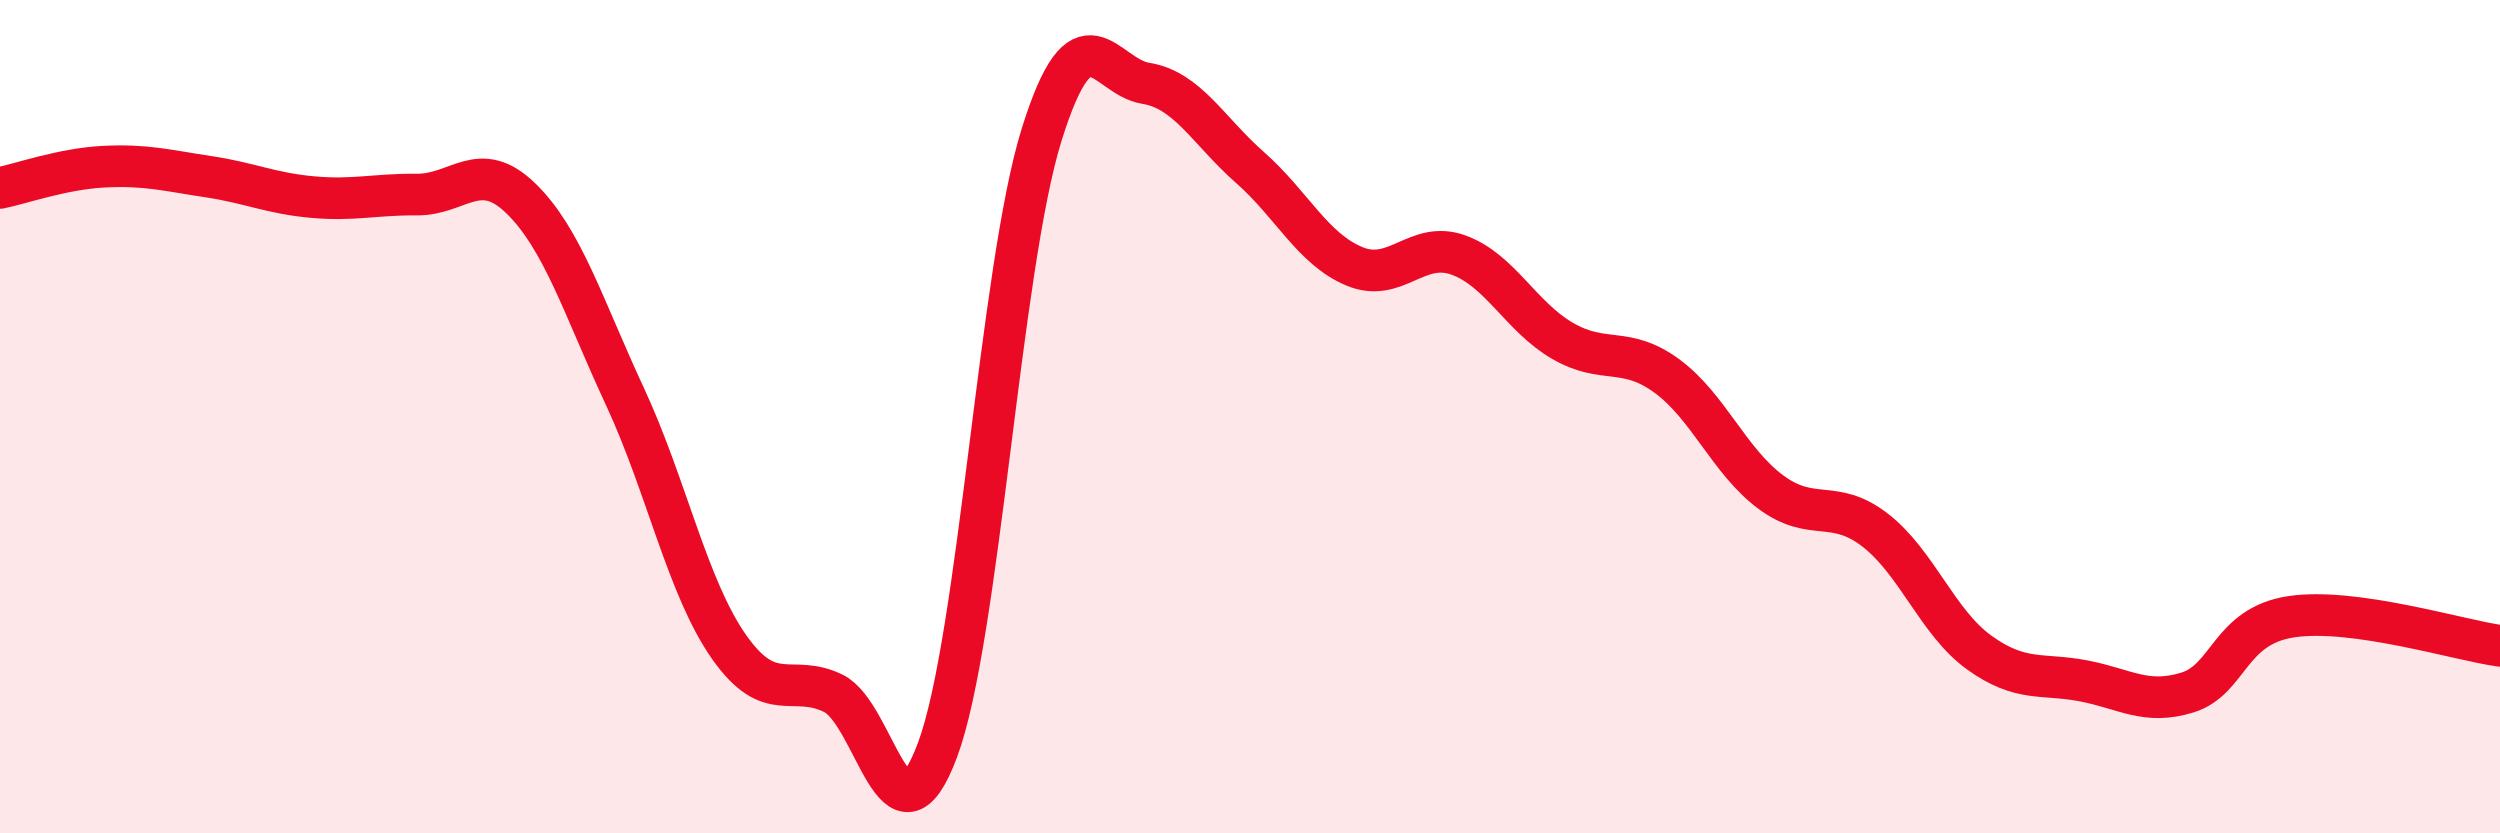 
    <svg width="60" height="20" viewBox="0 0 60 20" xmlns="http://www.w3.org/2000/svg">
      <path
        d="M 0,4.51 C 0.5,4.41 1.5,4.05 2.5,4 C 3.5,3.95 4,4.09 5,4.24 C 6,4.39 6.5,4.64 7.5,4.73 C 8.5,4.82 9,4.66 10,4.67 C 11,4.68 11.5,3.79 12.5,4.76 C 13.5,5.73 14,7.37 15,9.52 C 16,11.67 16.5,14.11 17.5,15.53 C 18.5,16.95 19,16.15 20,16.64 C 21,17.13 21.5,20.68 22.5,18 C 23.5,15.32 24,6.43 25,3.23 C 26,0.03 26.5,1.84 27.5,2 C 28.5,2.16 29,3.14 30,4.02 C 31,4.9 31.5,5.97 32.5,6.39 C 33.5,6.81 34,5.76 35,6.12 C 36,6.48 36.5,7.6 37.5,8.18 C 38.5,8.76 39,8.29 40,9.02 C 41,9.75 41.5,11.07 42.5,11.81 C 43.5,12.55 44,11.95 45,12.72 C 46,13.49 46.5,14.94 47.5,15.66 C 48.5,16.38 49,16.15 50,16.34 C 51,16.53 51.5,16.93 52.5,16.62 C 53.5,16.31 53.5,15.02 55,14.8 C 56.5,14.58 59,15.36 60,15.5L60 20L0 20Z"
        fill="#EB0A25"
        opacity="0.1"
        stroke-linecap="round"
        stroke-linejoin="round"
      />
      <path
        d="M 0,4.51 C 0.5,4.41 1.5,4.05 2.5,4 C 3.5,3.95 4,4.09 5,4.24 C 6,4.39 6.5,4.64 7.5,4.73 C 8.5,4.82 9,4.66 10,4.67 C 11,4.68 11.5,3.79 12.5,4.76 C 13.5,5.73 14,7.37 15,9.52 C 16,11.67 16.5,14.11 17.5,15.53 C 18.5,16.95 19,16.15 20,16.64 C 21,17.13 21.5,20.68 22.5,18 C 23.5,15.32 24,6.43 25,3.23 C 26,0.03 26.5,1.84 27.5,2 C 28.5,2.16 29,3.14 30,4.02 C 31,4.9 31.5,5.97 32.5,6.39 C 33.5,6.81 34,5.76 35,6.12 C 36,6.48 36.5,7.6 37.5,8.18 C 38.5,8.76 39,8.29 40,9.02 C 41,9.75 41.5,11.07 42.5,11.81 C 43.5,12.55 44,11.95 45,12.72 C 46,13.49 46.5,14.94 47.5,15.66 C 48.5,16.38 49,16.15 50,16.34 C 51,16.53 51.5,16.93 52.5,16.62 C 53.5,16.31 53.5,15.02 55,14.8 C 56.5,14.58 59,15.36 60,15.5"
        stroke="#EB0A25"
        stroke-width="1"
        fill="none"
        stroke-linecap="round"
        stroke-linejoin="round"
      />
    </svg>
  